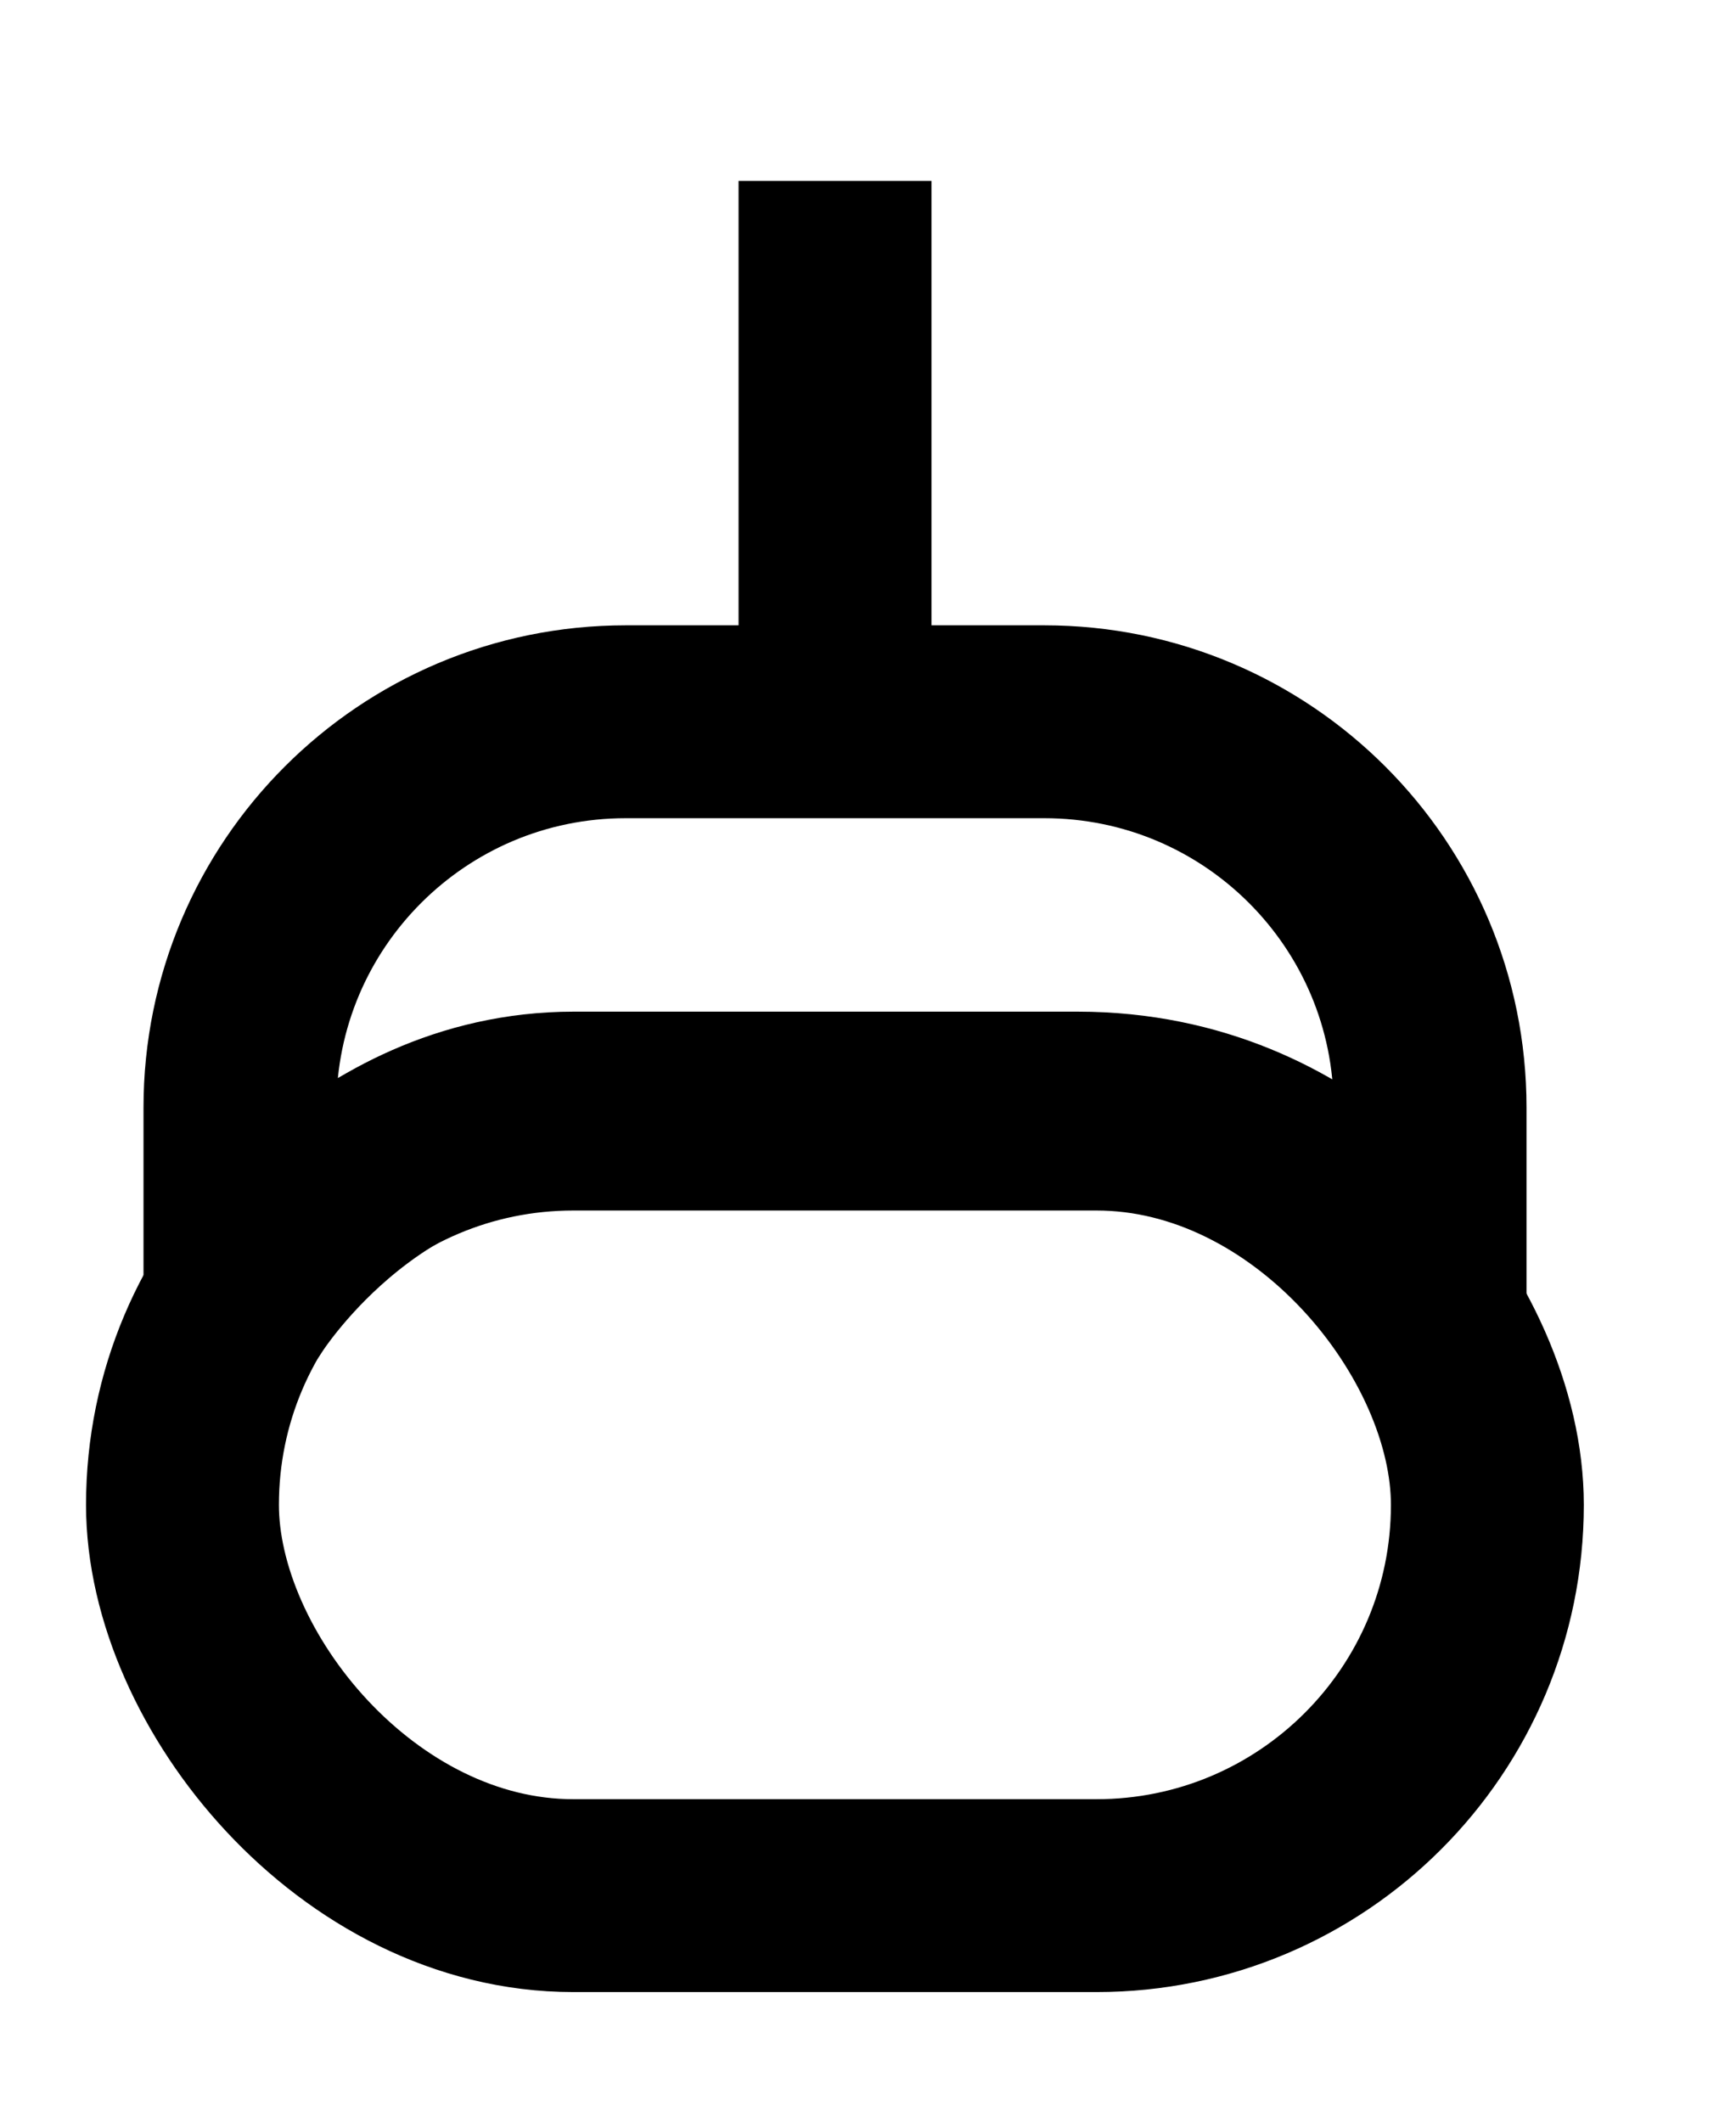 <svg width="9" height="11" viewBox="0 0 9 11" fill="none" xmlns="http://www.w3.org/2000/svg">
<rect x="0.946" y="5.776" width="6.765" height="4.052" rx="2.026" stroke="black" stroke-linejoin="round"/>
<path d="M5.414 3.742H3.244C2.14 3.742 1.244 4.637 1.244 5.742V6.747C1.244 6.747 1.864 5.745 2.974 5.745H5.587C6.832 5.745 7.414 6.747 7.414 6.747V5.742C7.414 4.637 6.519 3.742 5.414 3.742Z" stroke="black" stroke-linejoin="round"/>
<path d="M4.329 3.742L4.329 0.938" stroke="black"/>
</svg>
